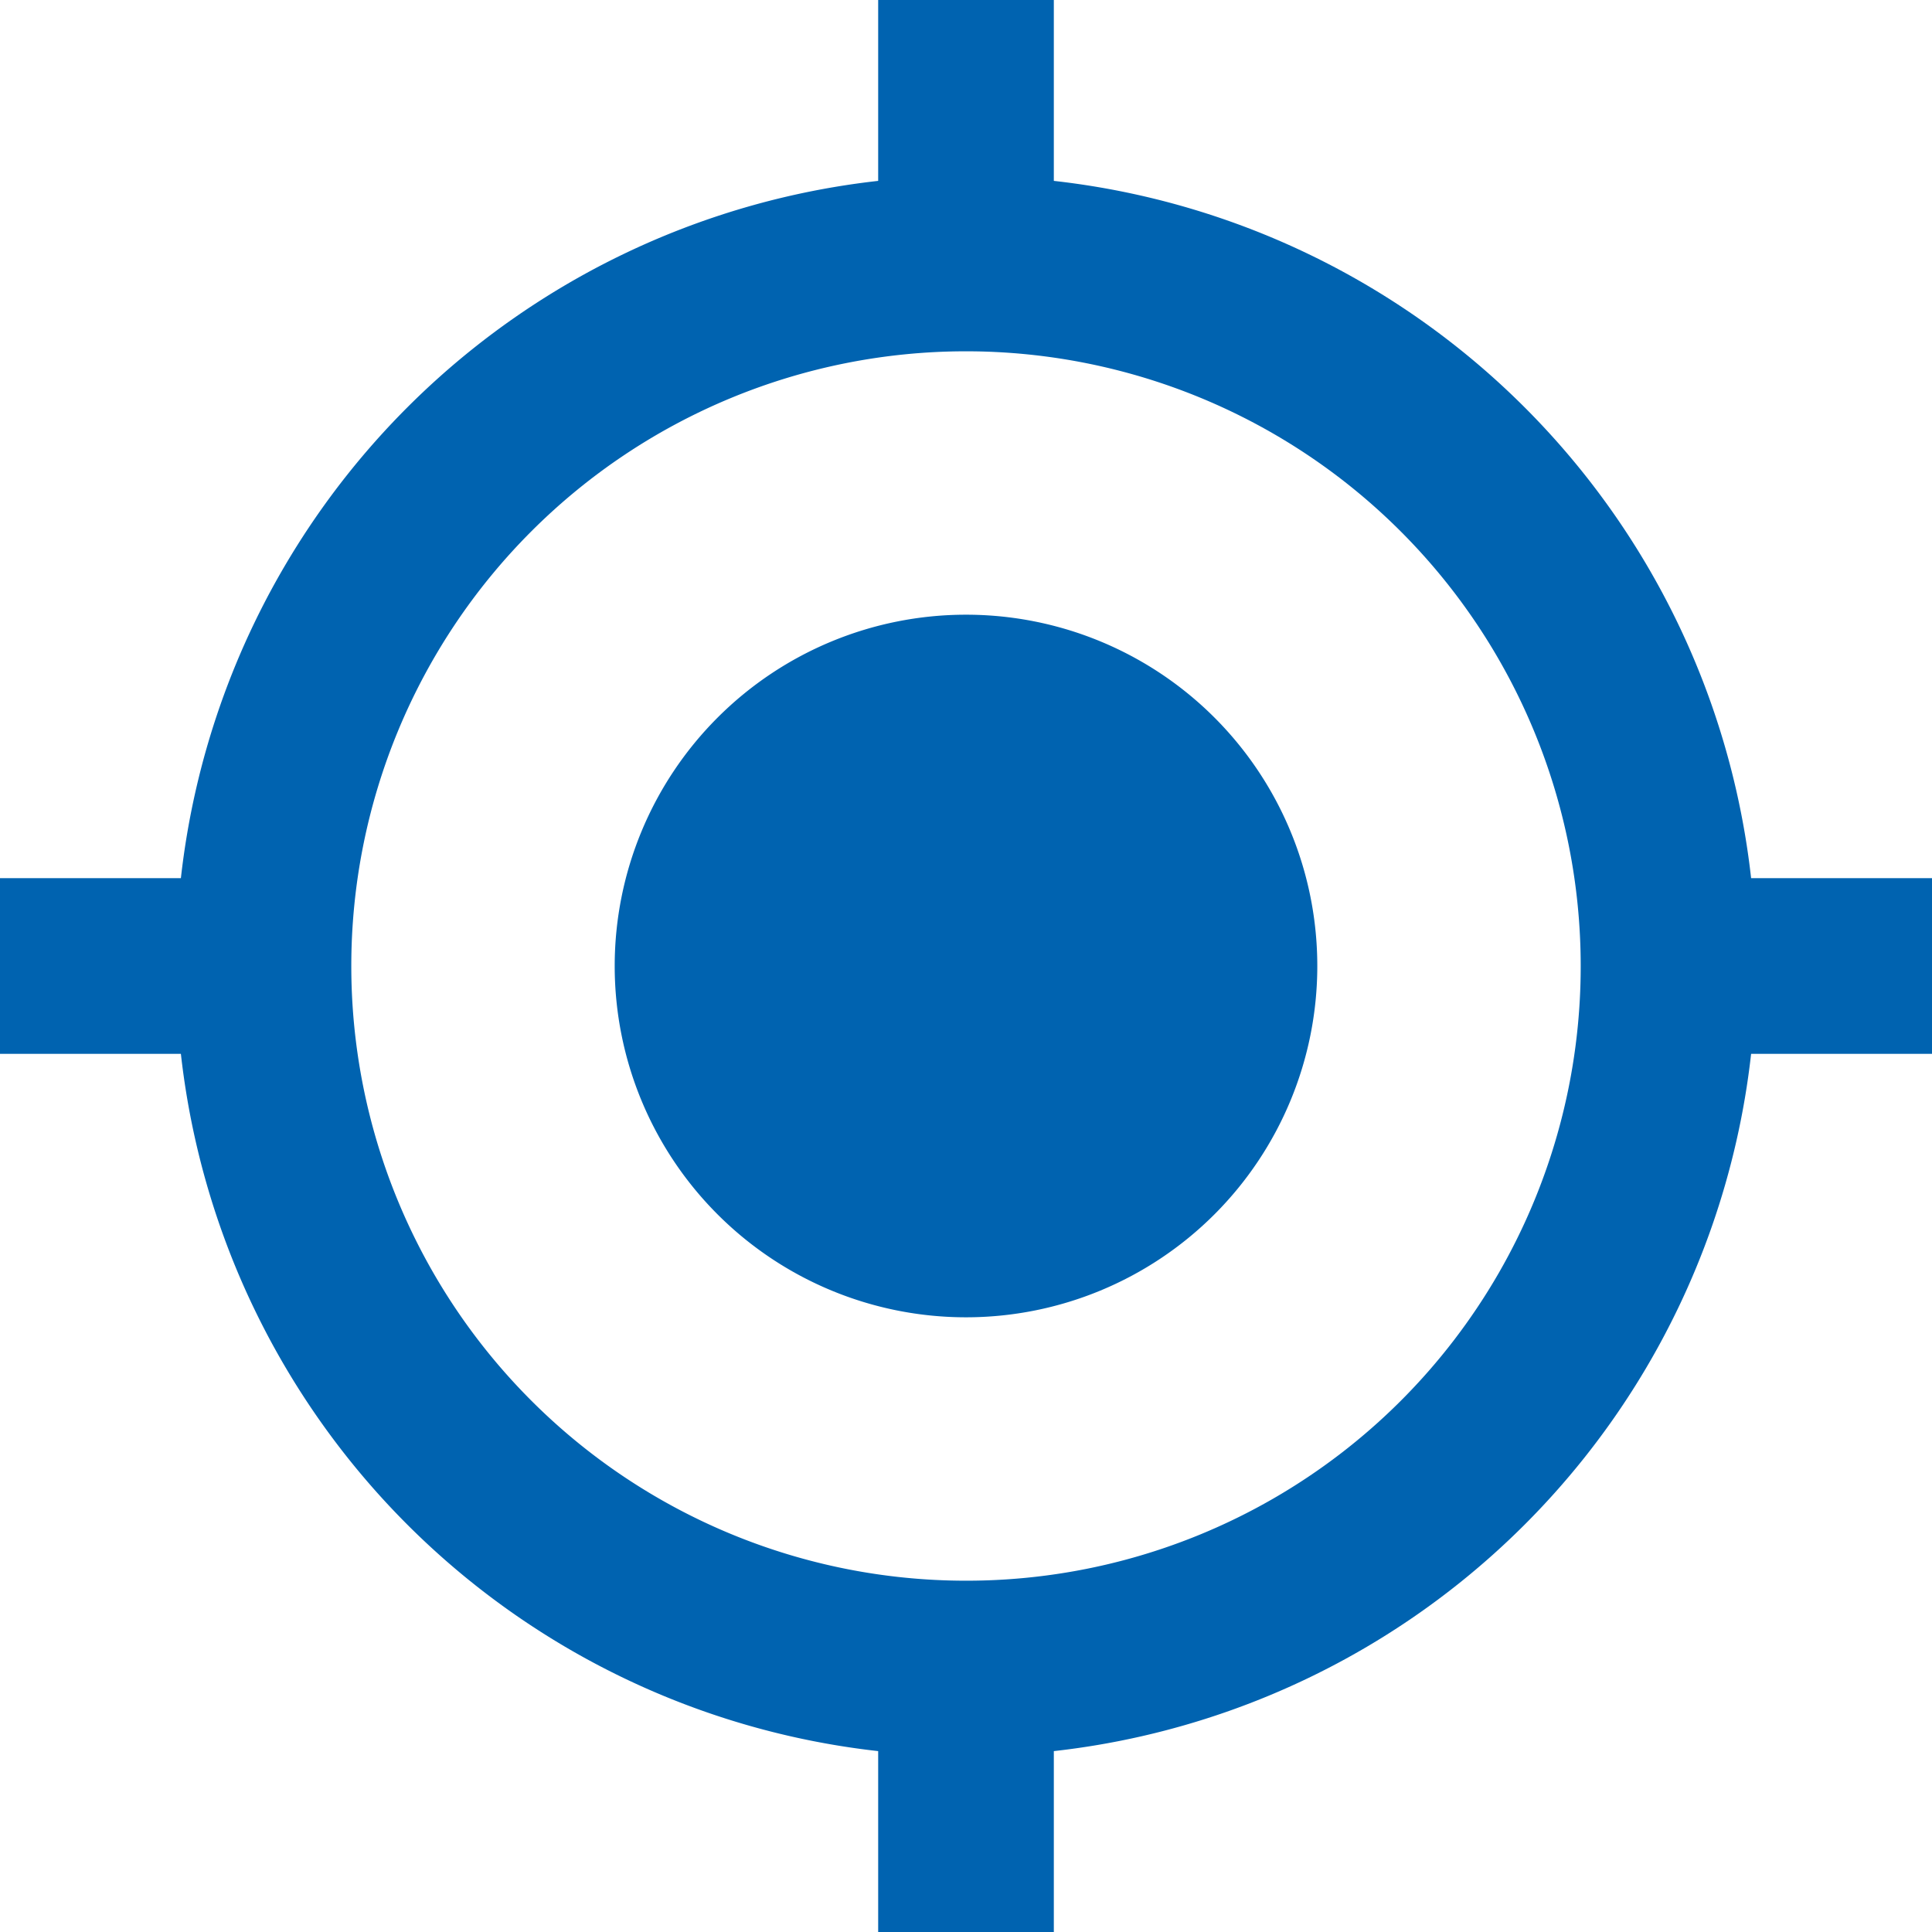 <svg xmlns="http://www.w3.org/2000/svg" width="29.5" height="29.5" viewBox="0 0 29.5 29.5">
  <path id="Icon_material-my-location" data-name="Icon material-my-location" d="M16.25,10.886a5.364,5.364,0,1,0,5.364,5.364A5.362,5.362,0,0,0,16.25,10.886Zm11.988,4.023A12.061,12.061,0,0,0,17.591,4.262V1.5H14.909V4.262A12.061,12.061,0,0,0,4.262,14.909H1.5v2.682H4.262A12.061,12.061,0,0,0,14.909,28.238V31h2.682V28.238A12.061,12.061,0,0,0,28.238,17.591H31V14.909ZM16.25,25.636a9.386,9.386,0,1,1,9.386-9.386A9.379,9.379,0,0,1,16.25,25.636Z" transform="translate(-1.5 -1.5)" fill="#0063b0"/>
</svg>
